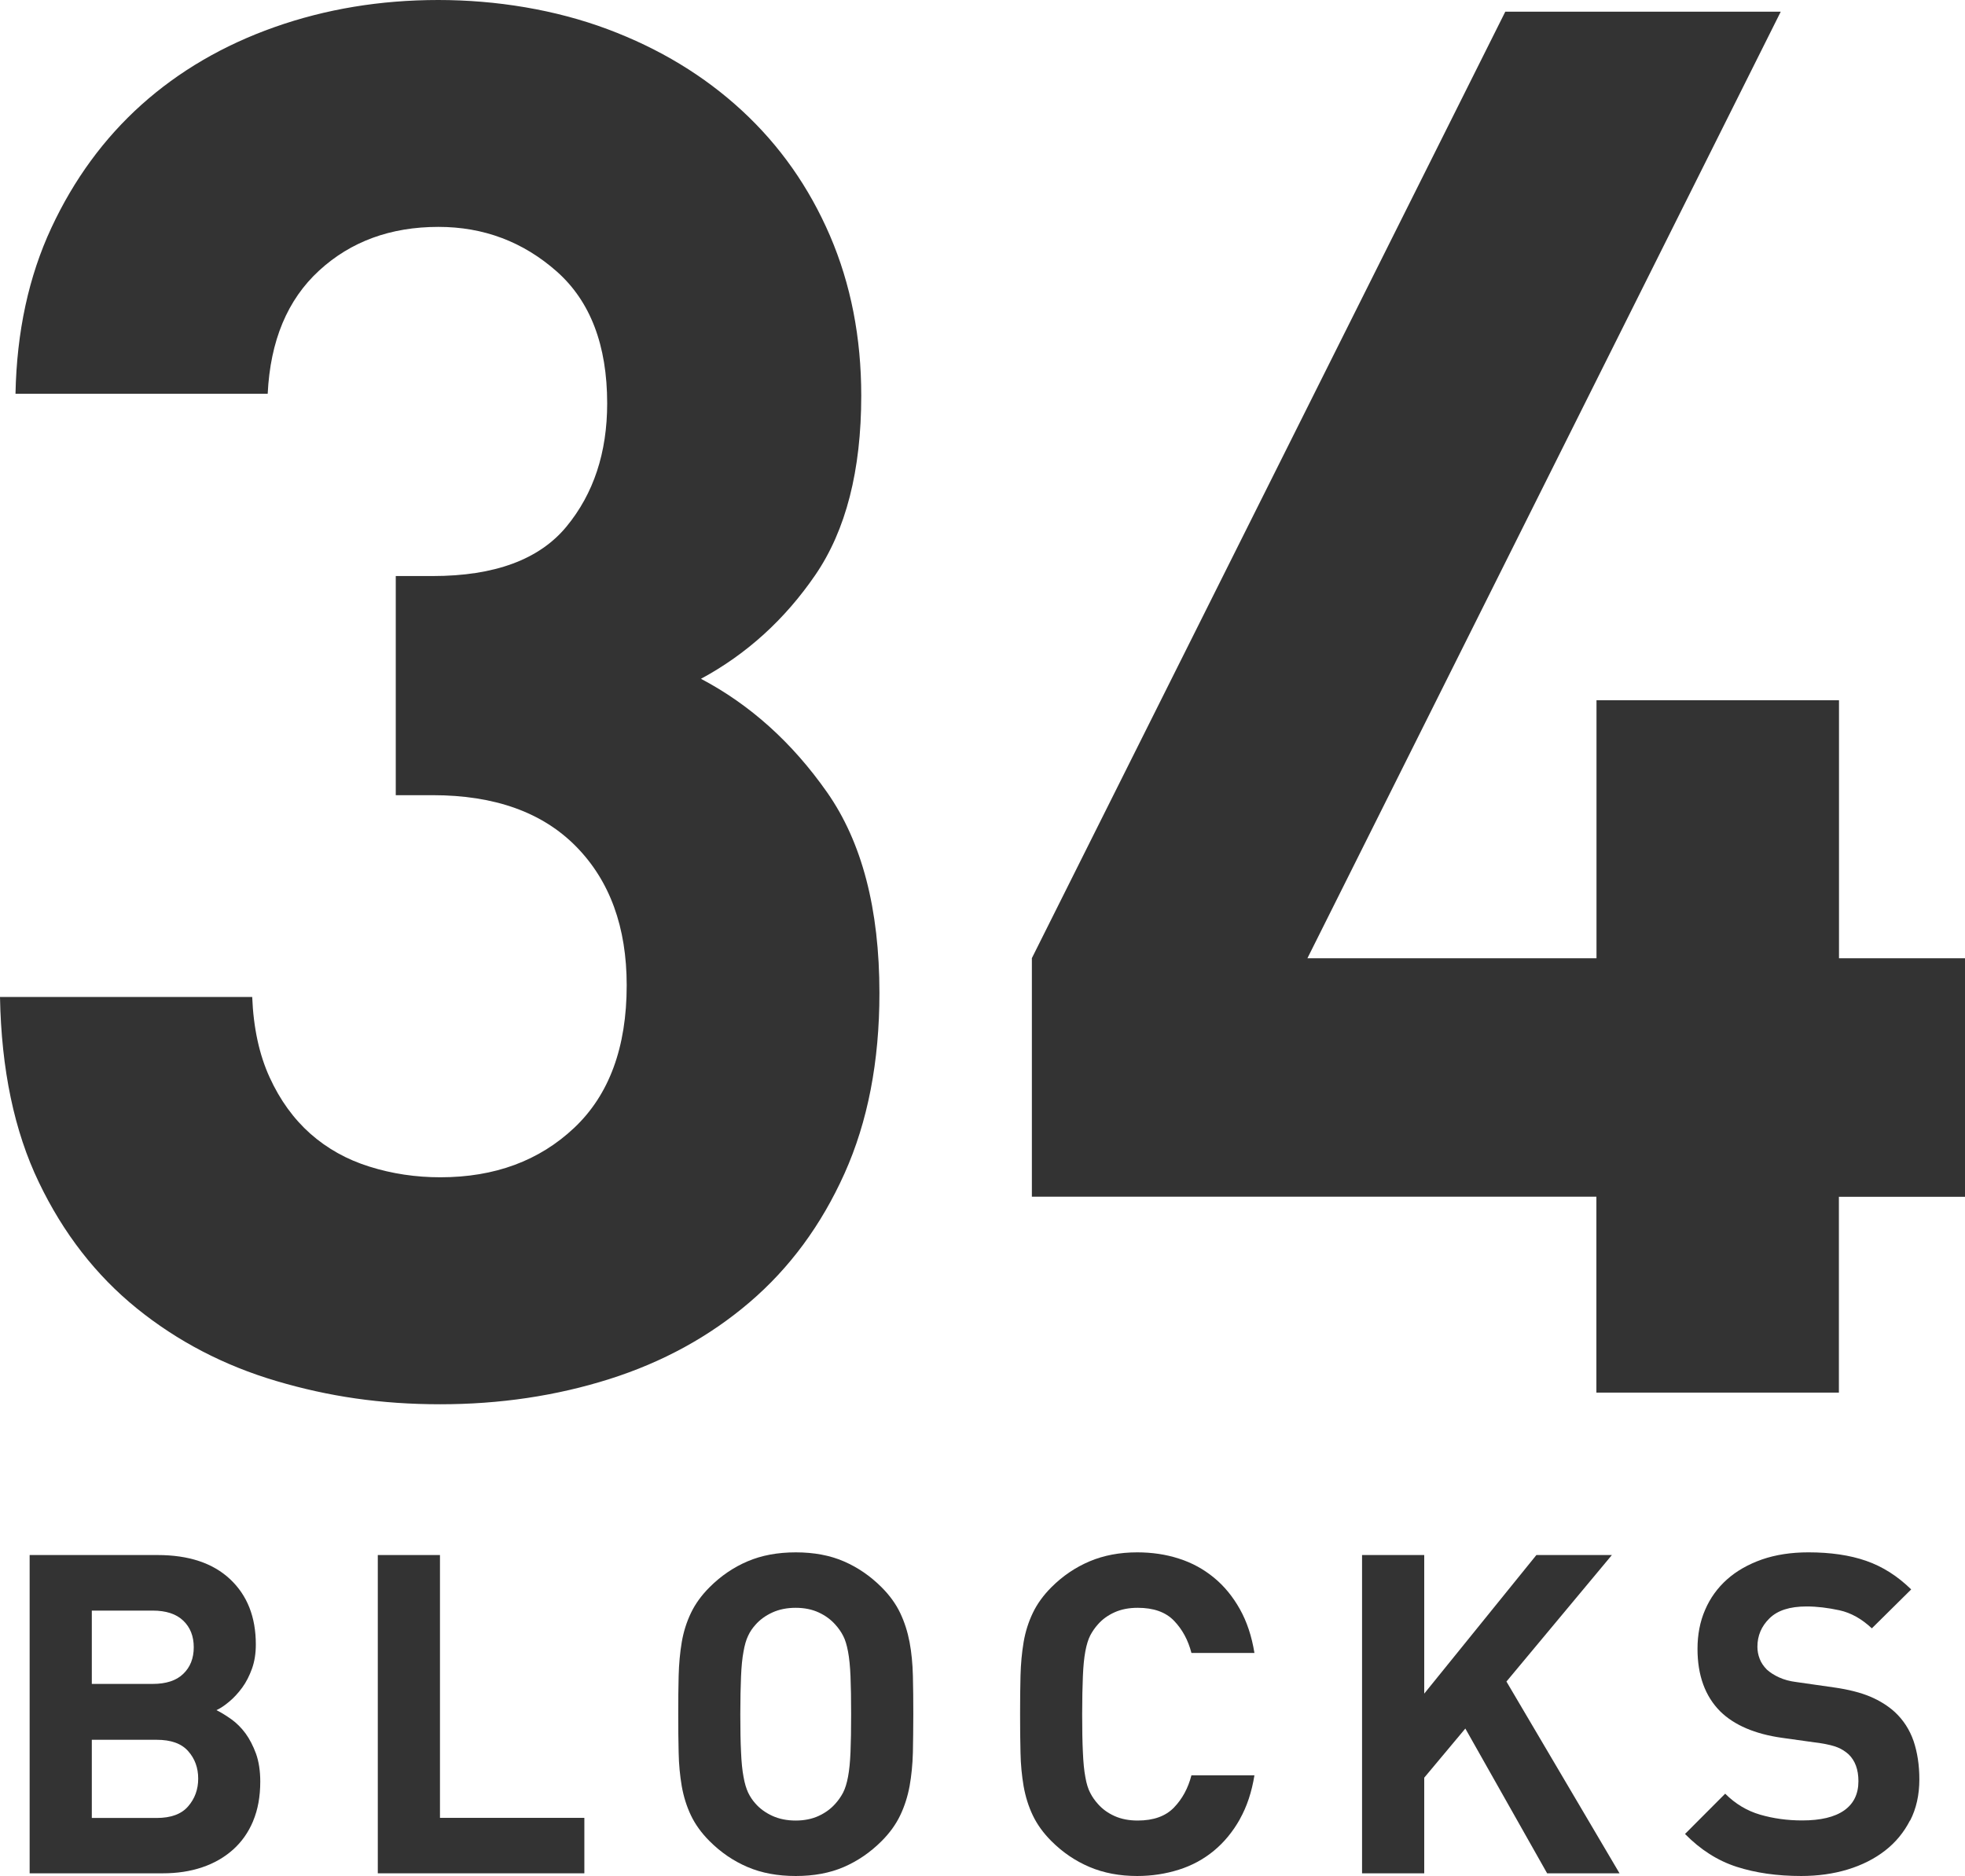 <?xml version="1.0" encoding="UTF-8"?>
<svg id="_レイヤー_2" data-name="レイヤー 2" xmlns="http://www.w3.org/2000/svg" viewBox="0 0 190.26 181.66">
  <defs>
    <style>
      .cls-1 {
        fill: #333;
        stroke-width: 0px;
      }
    </style>
  </defs>
  <g id="pc.jpg">
    <g id="_グループ_56" data-name="グループ 56">
      <g id="_グループ_61" data-name="グループ 61">
        <g id="BLOCKS">
          <g>
            <g>
              <path class="cls-1" d="m81.77,113.63c-2.25,5.01-5.32,9.17-9.21,12.49-3.89,3.32-8.41,5.79-13.56,7.42s-10.61,2.44-16.37,2.44-10.8-.75-15.87-2.25c-5.07-1.5-9.58-3.85-13.52-7.04-3.94-3.19-7.11-7.26-9.48-12.21-2.38-4.95-3.63-10.92-3.76-17.94h24.42c.12,3.01.69,5.61,1.69,7.79,1,2.19,2.32,4.01,3.94,5.45,1.63,1.44,3.54,2.51,5.73,3.19,2.19.69,4.48,1.03,6.86,1.03,5.26,0,9.58-1.6,12.96-4.79s5.08-7.79,5.08-13.8c0-5.63-1.63-10.11-4.89-13.43-3.26-3.32-7.89-4.98-13.9-4.98h-3.57v-21.22h3.57c6.01,0,10.33-1.6,12.96-4.79s3.94-7.17,3.94-11.93c0-5.63-1.63-9.89-4.88-12.77-3.26-2.88-7.08-4.32-11.46-4.32-4.63,0-8.48,1.41-11.55,4.23-3.07,2.82-4.73,6.79-4.98,11.93H1.5c.12-6.01,1.28-11.36,3.47-16.06,2.19-4.7,5.1-8.67,8.73-11.93,3.63-3.25,7.92-5.76,12.87-7.51,4.95-1.75,10.24-2.63,15.87-2.63s11.34.94,16.37,2.82c5.03,1.88,9.37,4.51,13.03,7.89,3.66,3.38,6.5,7.42,8.52,12.11,2.02,4.7,3.03,9.86,3.03,15.49,0,7.26-1.49,13.05-4.45,17.37s-6.66,7.67-11.07,10.05c4.76,2.51,8.83,6.17,12.21,10.99,3.38,4.82,5.07,11.3,5.07,19.44,0,6.64-1.13,12.46-3.38,17.47Z"/>
              <path class="cls-1" d="m178.05,115.88v18.97h-23.48v-18.97h-54.66v-23.1L145.75,1.13h26.67l-45.83,91.66h27.99v-24.98h23.48v24.98h12.21v23.1h-12.21Z"/>
            </g>
            <g>
              <path class="cls-1" d="m24.51,176.34c-.46,1.1-1.11,2.02-1.95,2.77-.84.75-1.83,1.32-2.99,1.71-1.15.39-2.42.58-3.81.58H2.87v-30.82h12.38c3.03,0,5.37.78,7.03,2.34,1.66,1.56,2.49,3.66,2.49,6.32,0,.87-.12,1.64-.37,2.34-.25.69-.56,1.31-.95,1.84-.39.53-.81.99-1.26,1.36-.45.38-.86.65-1.23.82.46.23.94.53,1.45.89.5.36.96.82,1.36,1.36.4.55.74,1.21,1.02,1.97.27.76.41,1.67.41,2.7,0,1.44-.23,2.71-.69,3.81Zm-6.77-19.41c-.68-.65-1.67-.97-2.96-.97h-5.89v7.1h5.89c1.3,0,2.29-.32,2.96-.97.68-.65,1.02-1.51,1.02-2.58s-.34-1.93-1.02-2.58Zm.48,12.64c-.65-.74-1.67-1.1-3.05-1.1h-6.28v7.57h6.28c1.38,0,2.4-.37,3.05-1.13.65-.75.97-1.64.97-2.68s-.32-1.93-.97-2.66Z"/>
              <path class="cls-1" d="m36.58,181.4v-30.82h6.02v25.45h13.98v5.37h-20Z"/>
              <path class="cls-1" d="m88.39,169.71c-.03,1.15-.14,2.24-.32,3.25-.19,1.01-.49,1.96-.91,2.83-.42.88-1.02,1.71-1.8,2.49-1.1,1.1-2.32,1.93-3.66,2.51-1.34.58-2.89.87-4.65.87s-3.32-.29-4.67-.87c-1.36-.58-2.58-1.41-3.68-2.51-.78-.78-1.38-1.61-1.8-2.49-.42-.88-.71-1.82-.89-2.83-.17-1.01-.28-2.09-.3-3.25-.03-1.15-.04-2.39-.04-3.72s.01-2.57.04-3.72c.03-1.15.13-2.24.3-3.25.17-1.01.47-1.95.89-2.83.42-.88,1.02-1.71,1.8-2.49,1.1-1.1,2.32-1.93,3.68-2.51,1.36-.58,2.91-.87,4.67-.87s3.31.29,4.65.87c1.34.58,2.56,1.41,3.66,2.51.78.78,1.38,1.61,1.8,2.49.42.88.72,1.83.91,2.83.19,1.01.29,2.09.32,3.25.03,1.15.04,2.4.04,3.72s-.02,2.57-.04,3.72Zm-6.04-7.38c-.04-.97-.12-1.77-.24-2.4-.12-.63-.27-1.15-.48-1.54-.2-.39-.45-.74-.74-1.06-.43-.49-.97-.89-1.62-1.19-.65-.3-1.39-.45-2.23-.45s-1.59.15-2.25.45c-.66.3-1.21.7-1.64,1.19-.29.32-.53.67-.71,1.06-.19.39-.34.9-.45,1.54-.12.63-.2,1.44-.24,2.4-.04.97-.07,2.19-.07,3.66s.02,2.69.07,3.66c.04.97.12,1.77.24,2.4.11.64.27,1.15.45,1.54.19.39.42.74.71,1.06.43.49.98.89,1.64,1.19.66.3,1.41.45,2.25.45s1.58-.15,2.23-.45c.65-.3,1.19-.7,1.62-1.19.29-.32.53-.67.74-1.06.2-.39.36-.9.48-1.54.12-.63.2-1.43.24-2.4.04-.97.06-2.19.06-3.66s-.02-2.69-.06-3.66Z"/>
              <path class="cls-1" d="m120.05,176.16c-.68,1.21-1.52,2.23-2.51,3.05s-2.13,1.44-3.4,1.84-2.61.61-4.03.61c-1.7,0-3.24-.29-4.61-.87-1.37-.58-2.6-1.41-3.7-2.51-.78-.78-1.38-1.61-1.8-2.49-.42-.88-.71-1.82-.89-2.83-.17-1.01-.28-2.09-.3-3.25-.03-1.15-.04-2.39-.04-3.72s.01-2.57.04-3.72c.03-1.15.13-2.24.3-3.25.17-1.01.47-1.95.89-2.83.42-.88,1.02-1.71,1.8-2.49,1.1-1.1,2.33-1.93,3.7-2.51,1.37-.58,2.91-.87,4.61-.87,1.44,0,2.79.2,4.05.61,1.26.4,2.38,1.02,3.38,1.84,1,.82,1.83,1.84,2.51,3.05.68,1.21,1.15,2.63,1.41,4.24h-6.1c-.32-1.24-.88-2.28-1.69-3.12-.81-.84-1.98-1.25-3.51-1.25-.84,0-1.58.14-2.23.43-.65.29-1.19.68-1.62,1.17-.29.32-.53.67-.74,1.06-.2.39-.36.9-.48,1.54-.12.64-.2,1.44-.24,2.42-.04.98-.07,2.21-.07,3.68s.02,2.7.07,3.68c.04.98.12,1.79.24,2.42.11.64.27,1.15.48,1.54.2.39.45.74.74,1.06.43.49.97.88,1.62,1.17.65.29,1.39.43,2.23.43,1.53,0,2.7-.42,3.51-1.26.81-.84,1.37-1.88,1.69-3.12h6.1c-.26,1.62-.73,3.03-1.41,4.24Z"/>
              <path class="cls-1" d="m149.8,181.4l-7.92-14.02-3.98,4.76v9.26h-6.02v-30.82h6.02v13.42l10.86-13.42h7.31l-10.21,12.25,10.95,18.57h-7.01Z"/>
              <path class="cls-1" d="m184.93,176.29c-.59,1.15-1.4,2.13-2.42,2.92-1.02.79-2.23,1.4-3.61,1.82-1.38.42-2.89.63-4.5.63-2.34,0-4.42-.3-6.25-.89-1.83-.59-3.5-1.65-5-3.18l3.89-3.9c.98.98,2.11,1.66,3.38,2.03s2.63.56,4.07.56c1.79,0,3.14-.32,4.07-.97.92-.65,1.38-1.59,1.38-2.83,0-1.13-.32-1.99-.95-2.6-.32-.29-.67-.51-1.06-.67-.39-.16-.95-.3-1.67-.41l-3.72-.52c-2.63-.37-4.62-1.23-5.97-2.55-1.47-1.47-2.21-3.49-2.21-6.06,0-1.38.24-2.65.74-3.79.49-1.14,1.2-2.12,2.12-2.94.92-.82,2.05-1.46,3.38-1.93,1.33-.46,2.83-.69,4.5-.69,2.13,0,4,.27,5.58.82,1.59.55,3.04,1.47,4.37,2.77l-3.81,3.77c-.98-.92-2.03-1.51-3.14-1.75-1.11-.24-2.17-.37-3.18-.37-1.62,0-2.81.38-3.59,1.15-.78.76-1.17,1.68-1.17,2.75,0,.4.07.79.22,1.17.14.38.38.72.69,1.04.32.29.71.54,1.19.76.48.22,1.03.37,1.67.45l3.64.52c1.41.2,2.58.5,3.51.89.92.39,1.72.89,2.38,1.49.84.78,1.44,1.72,1.82,2.81.37,1.1.56,2.34.56,3.72,0,1.5-.3,2.83-.89,3.98Z"/>
            </g>
          </g>
        </g>
      </g>
    </g>
  </g>
</svg>
